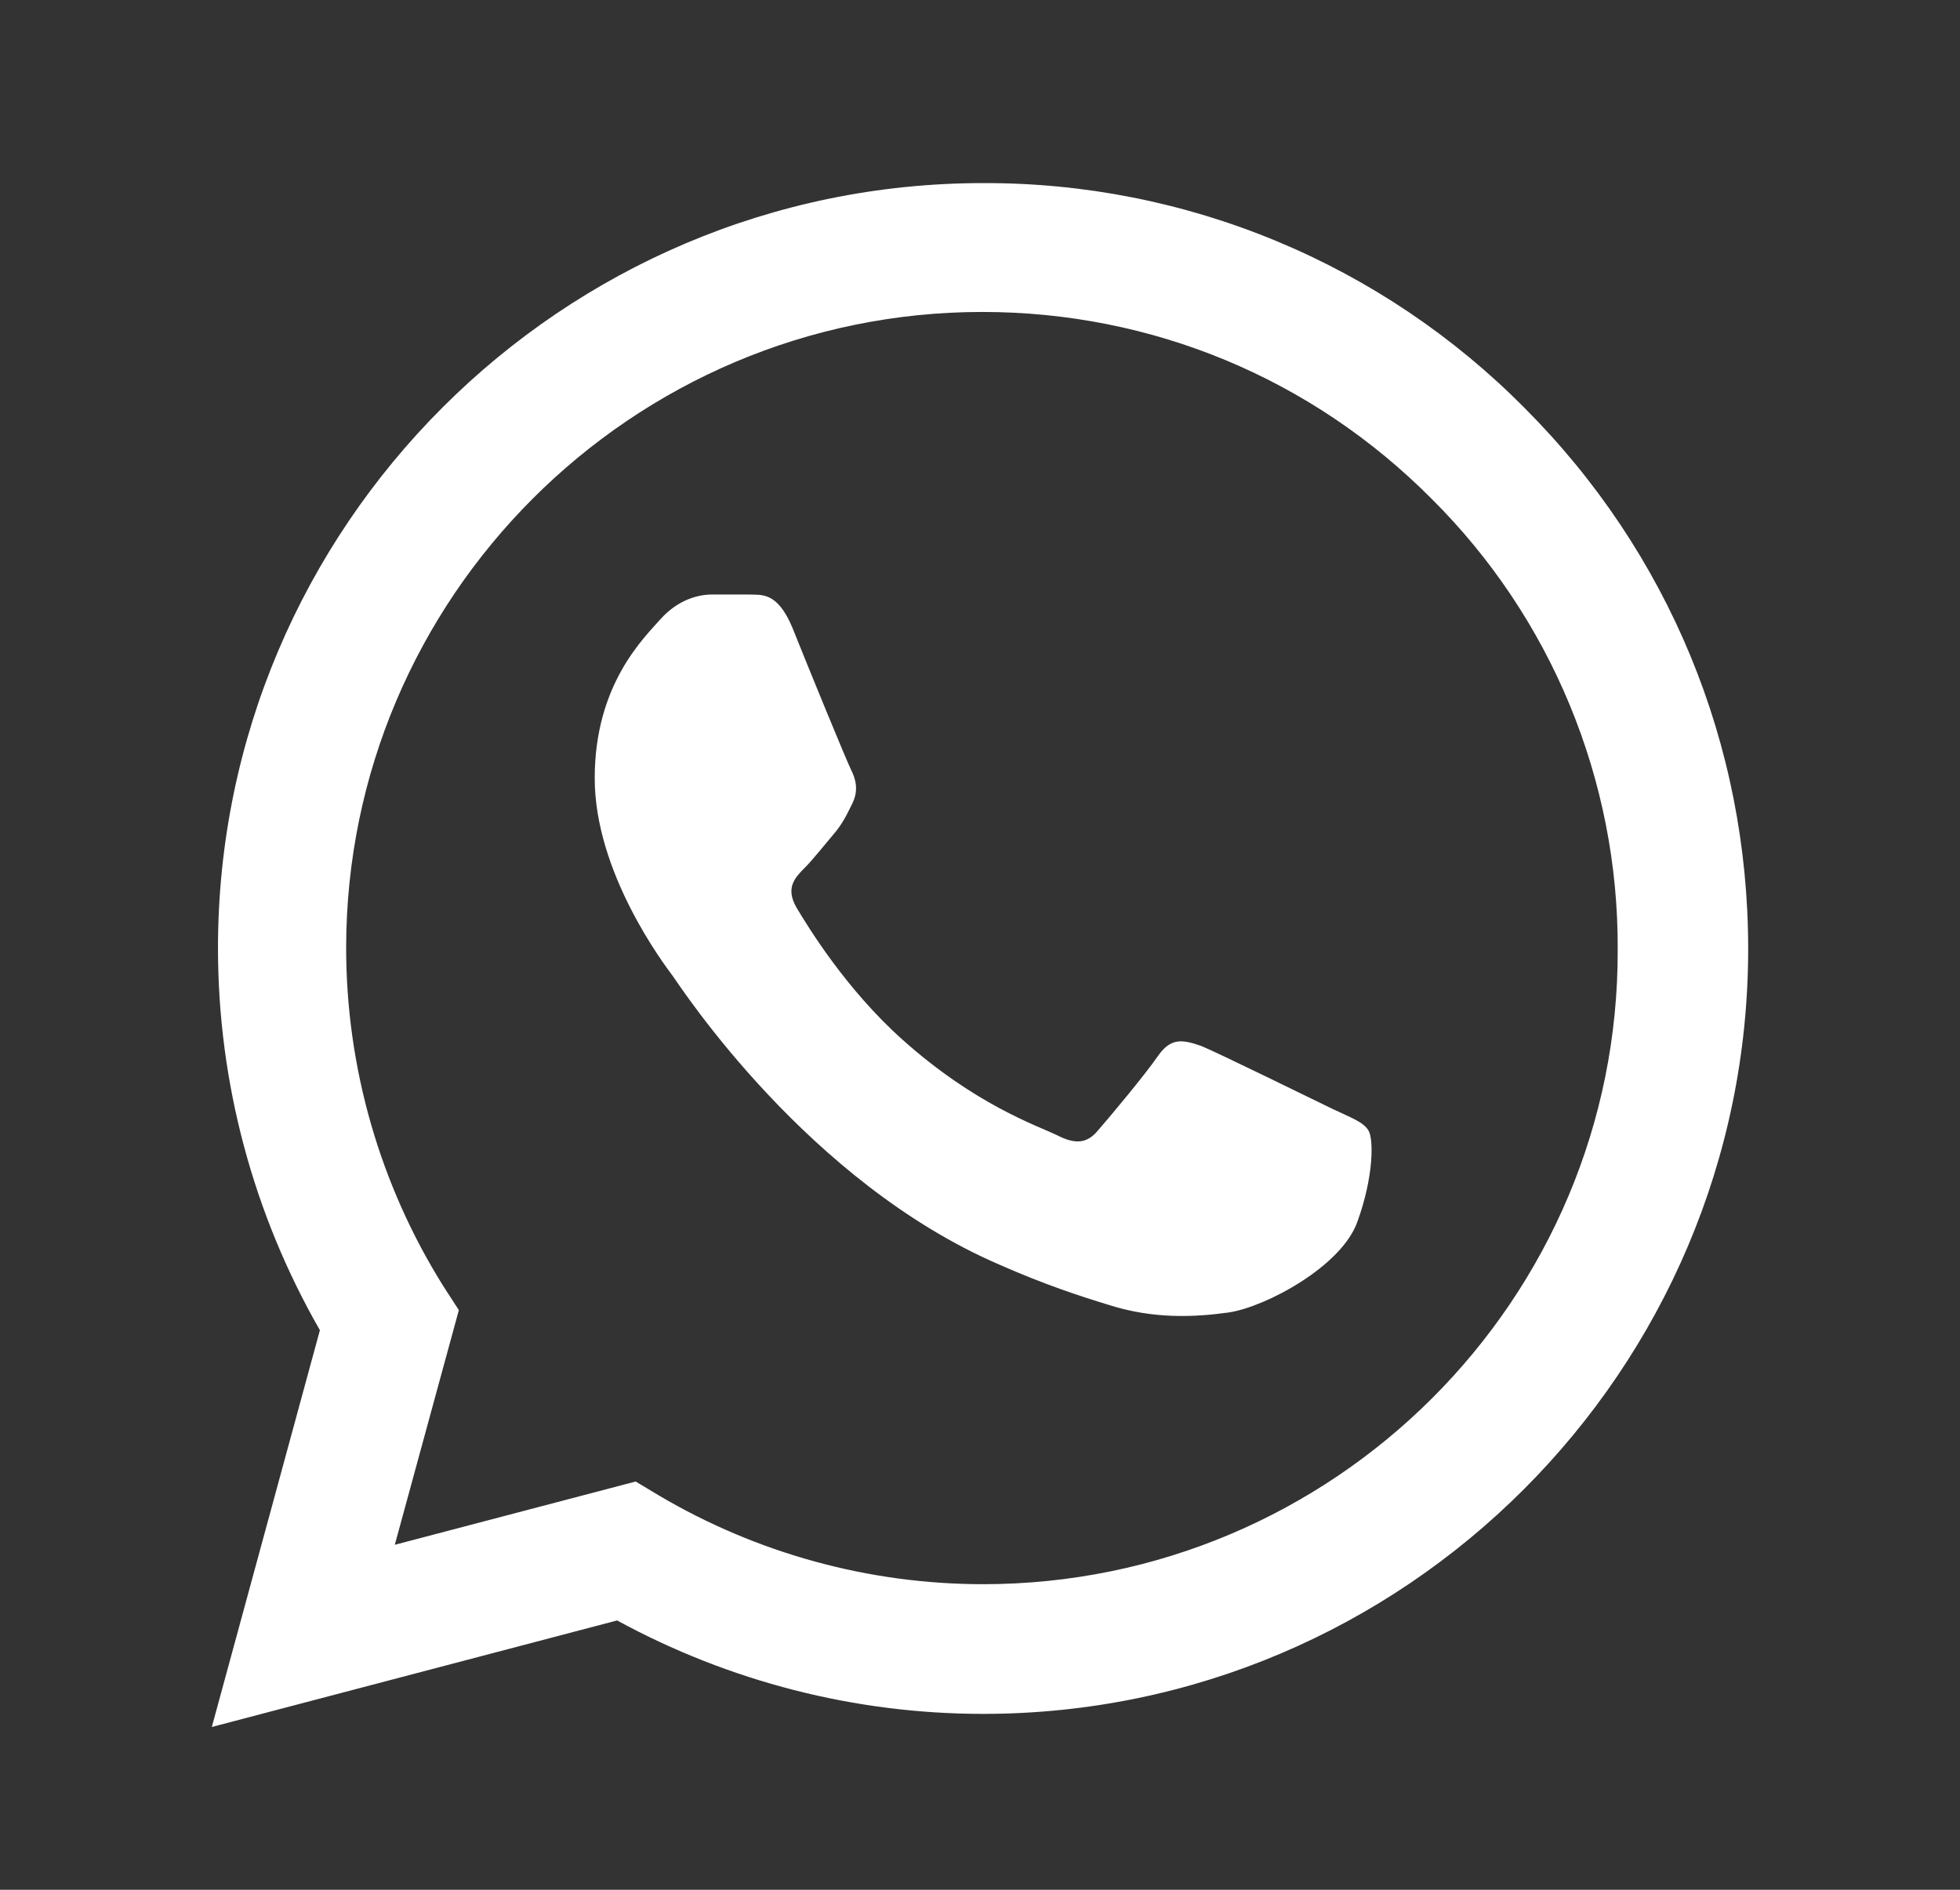 <svg width="28" height="27" viewBox="0 0 28 27" fill="none" xmlns="http://www.w3.org/2000/svg">
<rect x="0" y="0" width="28" height="27" fill="#333333" stroke="none"/>
<path d="M21.776 5.825C20.764 4.804 19.56 3.994 18.232 3.443C16.905 2.892 15.481 2.611 14.044 2.616C8.022 2.616 3.114 7.524 3.114 13.546C3.114 15.476 3.621 17.351 4.57 19.005L3.026 24.674L8.816 23.152C10.415 24.024 12.213 24.487 14.044 24.487C20.066 24.487 24.974 19.579 24.974 13.557C24.974 10.634 23.838 7.888 21.776 5.825ZM14.044 22.634C12.412 22.634 10.812 22.193 9.412 21.366L9.081 21.167L5.64 22.071L6.555 18.718L6.334 18.377C5.427 16.928 4.946 15.254 4.945 13.546C4.945 8.538 9.026 4.457 14.033 4.457C16.459 4.457 18.742 5.406 20.452 7.127C21.299 7.969 21.97 8.971 22.426 10.075C22.882 11.179 23.115 12.362 23.11 13.557C23.132 18.564 19.051 22.634 14.044 22.634ZM19.029 15.84C18.754 15.707 17.408 15.046 17.165 14.946C16.912 14.858 16.735 14.814 16.548 15.079C16.36 15.354 15.842 15.972 15.687 16.149C15.533 16.336 15.367 16.358 15.092 16.215C14.816 16.082 13.934 15.785 12.897 14.858C12.081 14.13 11.54 13.237 11.375 12.961C11.22 12.685 11.353 12.542 11.496 12.399C11.617 12.277 11.772 12.079 11.904 11.924C12.037 11.77 12.092 11.649 12.18 11.472C12.268 11.285 12.224 11.13 12.158 10.998C12.092 10.866 11.54 9.52 11.32 8.968C11.099 8.439 10.867 8.505 10.702 8.494H10.173C9.985 8.494 9.698 8.56 9.445 8.836C9.202 9.112 8.496 9.774 8.496 11.119C8.496 12.465 9.478 13.766 9.61 13.943C9.743 14.13 11.54 16.888 14.276 18.068C14.926 18.355 15.434 18.52 15.831 18.641C16.482 18.851 17.077 18.818 17.551 18.752C18.081 18.674 19.173 18.09 19.393 17.45C19.625 16.81 19.625 16.27 19.548 16.149C19.471 16.027 19.305 15.972 19.029 15.84Z" fill="white"/>
</svg>

